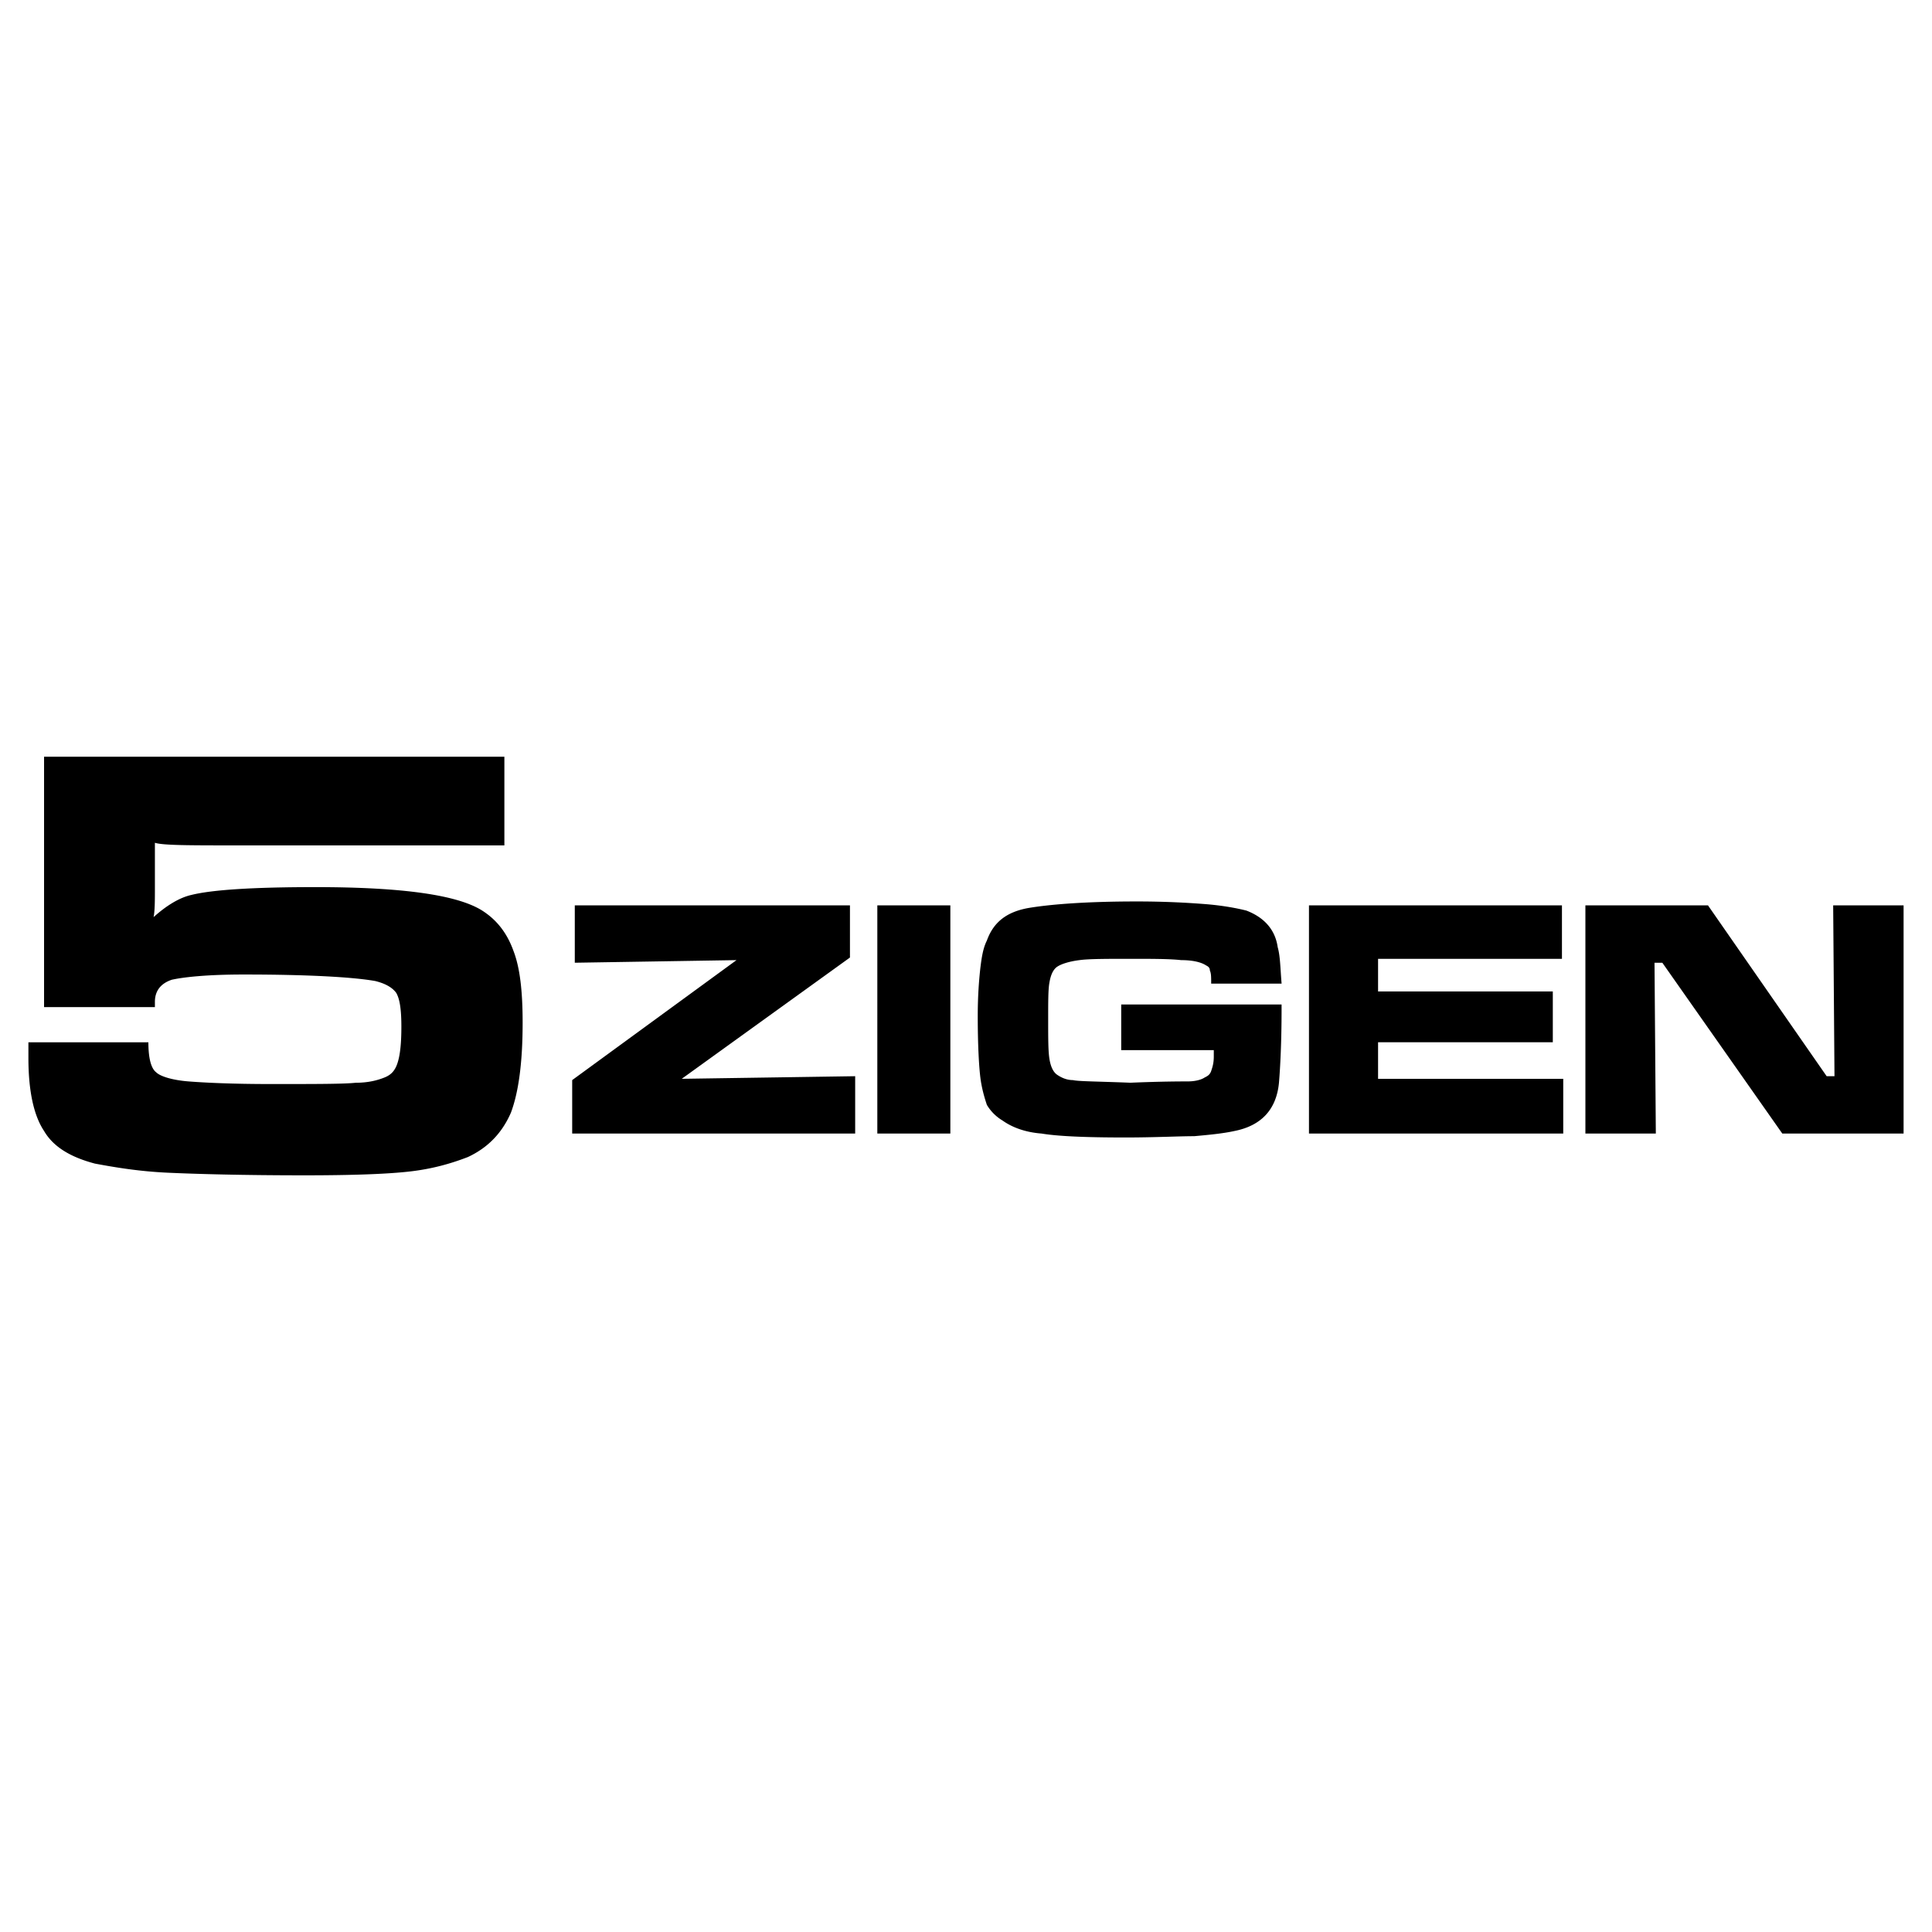 <svg xmlns="http://www.w3.org/2000/svg" width="2500" height="2500" viewBox="0 0 192.756 192.756"><g fill-rule="evenodd" clip-rule="evenodd"><path fill="#fff" d="M0 0h192.756v192.756H0V0z"/><path d="M57.348 90.329H84.8v5.204l-16.783 12.1 17.304-.26v5.723H57.087v-5.334l16.393-11.97-16.133.26v-5.723h.001zm30.183 0h7.286v22.767h-7.286V90.329zm24.33 9.888h16.002v.52c0 3.252-.131 5.725-.26 7.287-.26 2.73-1.822 4.293-4.424 4.812-1.172.26-2.602.391-4.033.521-1.561 0-3.902.129-6.896.129-4.033 0-6.764-.129-8.326-.391-1.691-.129-2.992-.65-3.902-1.301a4.49 4.49 0 0 1-1.562-1.561c-.26-.781-.52-1.691-.65-2.732-.129-1.041-.26-3.123-.26-6.115 0-2.082.131-3.643.26-4.813.131-1.041.26-1.951.65-2.732.652-1.821 1.953-2.862 4.164-3.253 2.342-.39 5.984-.65 10.799-.65 2.861 0 5.074.13 6.766.26 1.691.13 3.123.39 4.162.65 1.691.65 2.863 1.821 3.123 3.643.26.911.26 2.082.391 3.643h-7.025c0-.65 0-1.041-.131-1.301 0-.261-.129-.391-.391-.521-.391-.26-1.17-.52-2.471-.52-1.172-.13-2.863-.13-5.074-.13-2.342 0-4.164 0-5.074.13-1.041.13-1.822.391-2.211.651-.391.26-.65.781-.781 1.561-.131.65-.131 1.951-.131 3.645 0 1.951 0 3.252.131 4.031.131.781.391 1.303.781 1.562.389.26.91.52 1.561.52.52.131 2.471.131 5.725.262 3.123-.131 5.074-.131 5.725-.131s1.301-.131 1.691-.391c.26-.129.52-.26.65-.65s.26-.781.26-1.432v-.65h-9.236v-4.553h-.003zm18.735-9.888h25.24v5.334H137.49v3.253h17.434v5.072H137.49v3.645h18.475v5.463h-25.369V90.329zm27.58 0h12.23l11.84 17.044h.781l-.131-17.044h7.025v22.767h-12.1l-11.969-17.043h-.781l.131 17.043h-7.027V90.329h.001zM4.396 75.497h45.926v8.847H23.391c-4.423 0-7.155 0-7.936-.26v4.424c0 1.301 0 2.342-.13 2.992 1.301-1.171 2.602-1.952 3.773-2.212 2.082-.521 6.244-.78 12.36-.78 8.717 0 14.181.78 16.653 2.342 1.431.911 2.472 2.211 3.123 4.033.65 1.691.91 4.034.91 7.155 0 3.904-.39 6.896-1.17 8.977-.911 2.082-2.342 3.514-4.293 4.424-1.691.652-3.513 1.172-5.725 1.432s-5.725.391-10.538.391c-6.245 0-10.798-.131-13.661-.26-2.862-.131-5.204-.521-7.286-.91-2.471-.652-4.163-1.691-5.074-3.254-1.041-1.561-1.562-4.033-1.562-7.285v-1.562h11.97c0 1.562.26 2.604.78 2.994.391.391 1.561.779 3.253.91 1.691.131 4.423.26 8.196.26 4.424 0 7.286 0 8.457-.129 1.301 0 2.212-.262 2.863-.521.65-.26 1.041-.65 1.301-1.432.26-.779.39-1.951.39-3.643 0-1.561-.13-2.732-.521-3.383-.39-.52-1.041-.91-2.082-1.17-2.212-.391-6.636-.65-13.14-.65-3.643 0-5.985.26-7.156.52-1.17.391-1.691 1.172-1.691 2.211v.521H4.396V75.497z"/></g></svg>